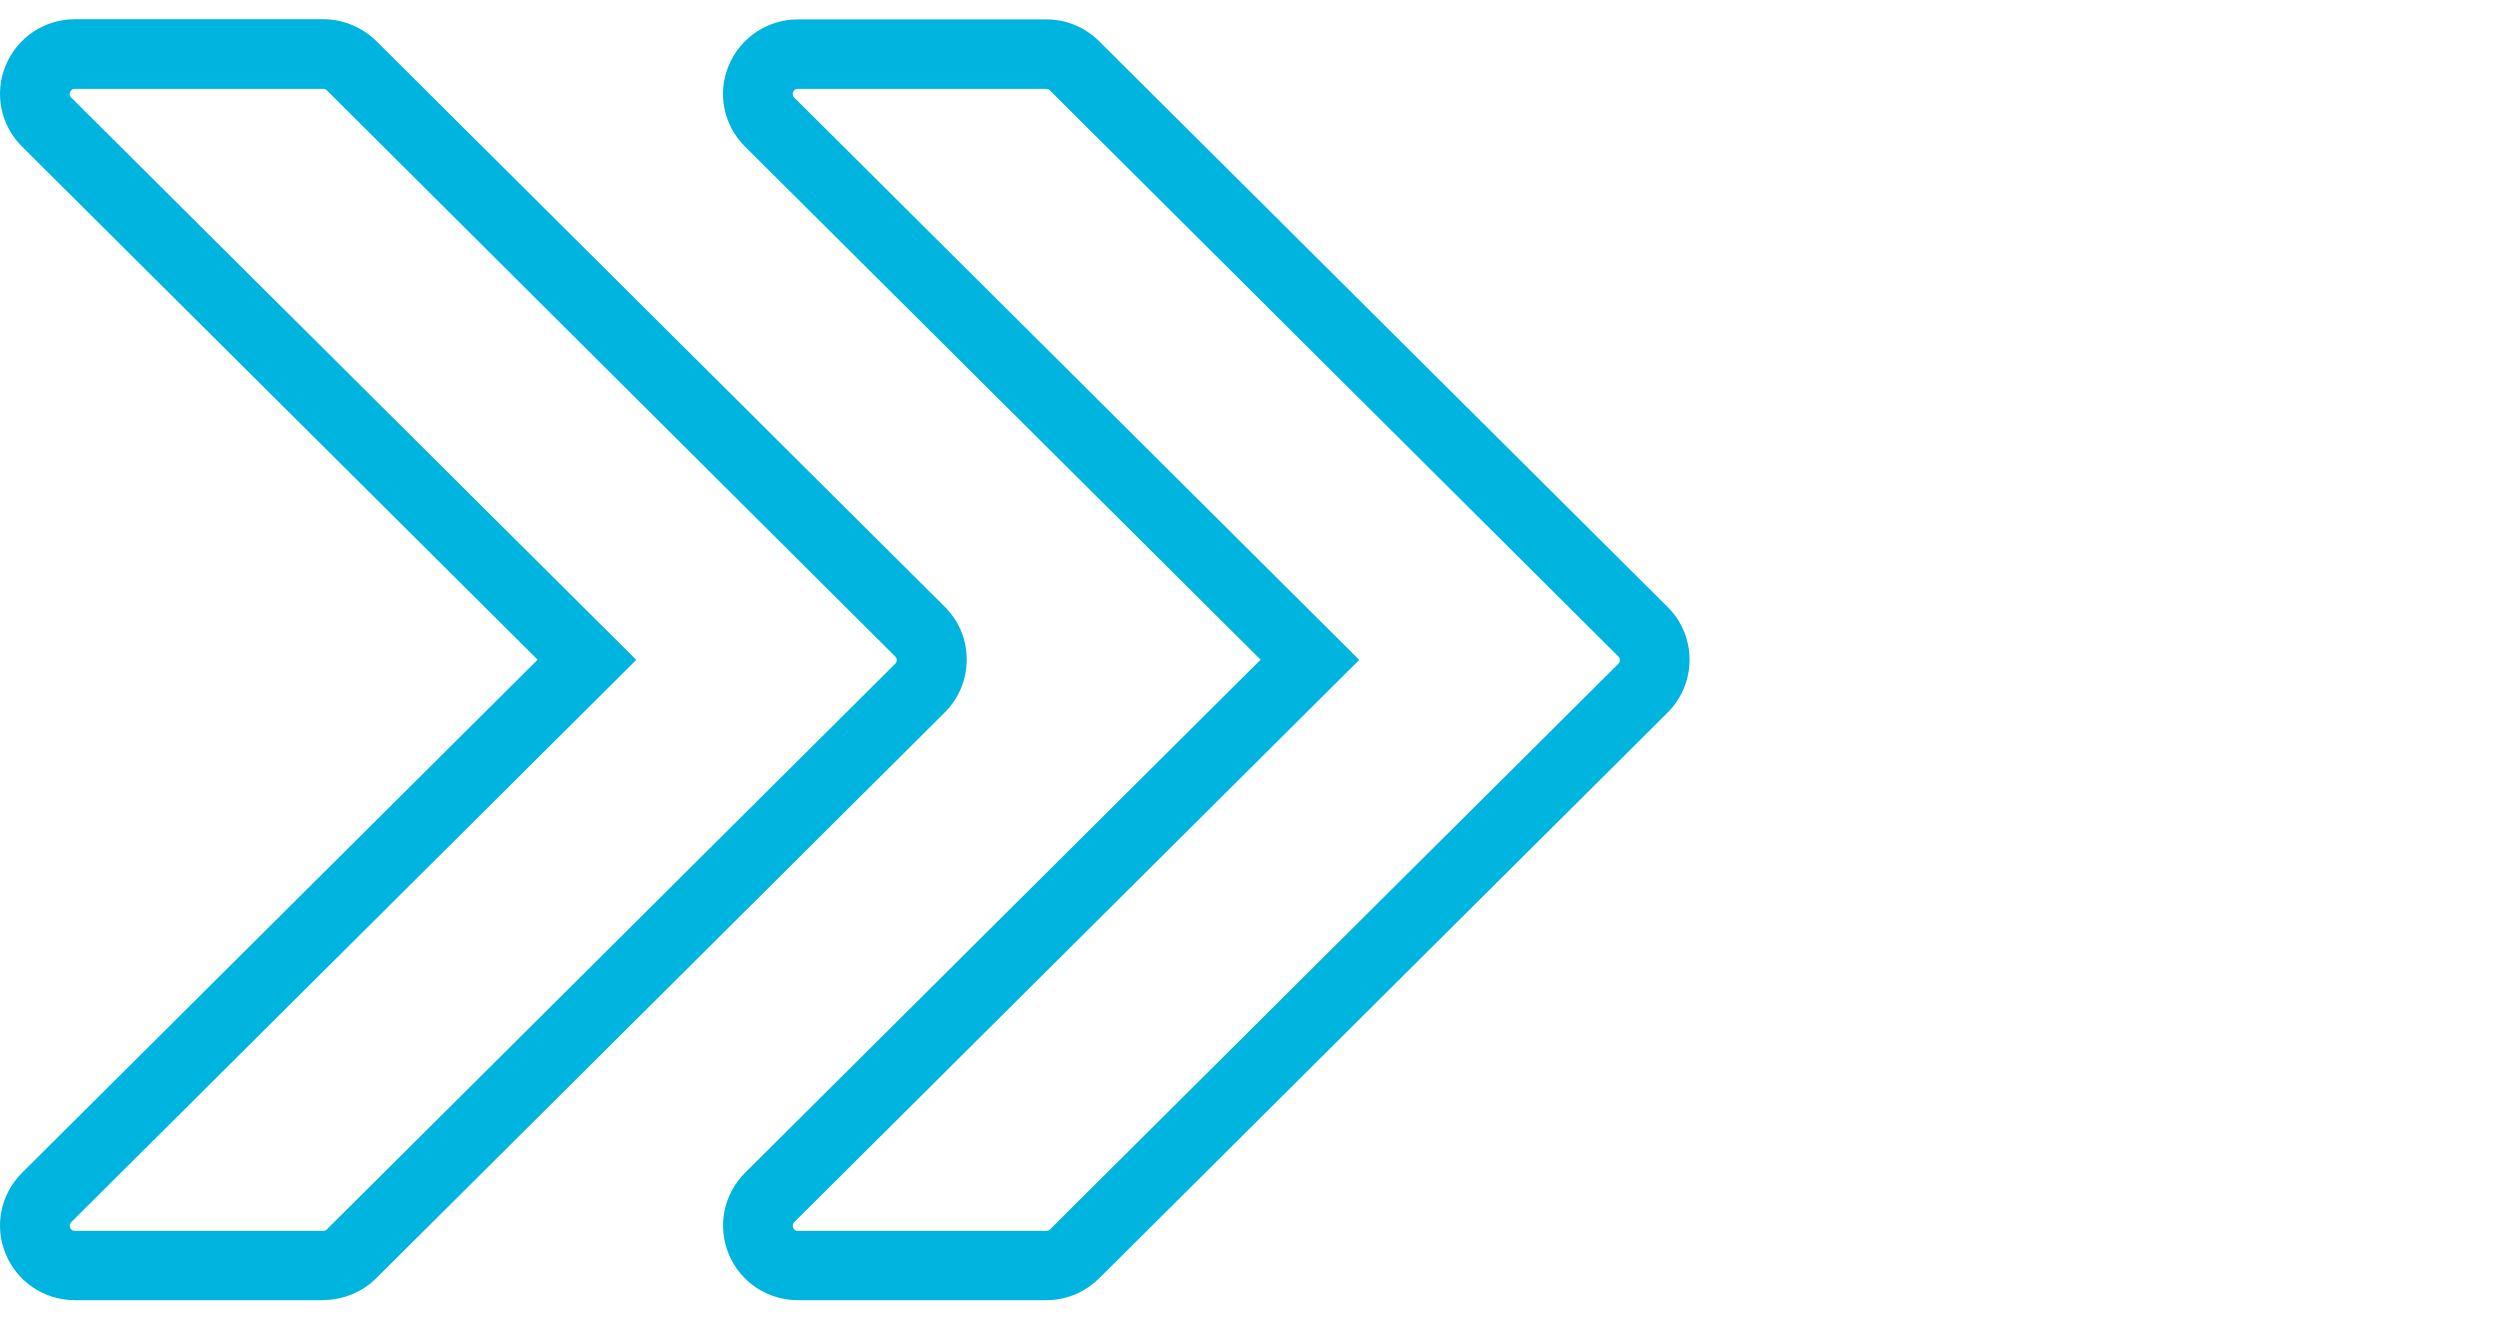 <?xml version="1.0" encoding="UTF-8"?> <svg xmlns="http://www.w3.org/2000/svg" width="130" height="69" viewBox="0 0 130 69" fill="none"><path d="M16.811 67.609H3.894C2.315 67.609 0.899 66.669 0.3 65.215C-0.309 63.761 0.027 62.108 1.144 60.988L27.957 34.304L1.144 7.621C0.027 6.51 -0.309 4.848 0.3 3.394C0.908 1.939 2.315 1 3.894 1H16.811C17.836 1 18.844 1.416 19.57 2.138L49.133 31.558C50.649 33.067 50.649 35.524 49.133 37.041L19.57 66.462C18.844 67.184 17.845 67.6 16.82 67.6L16.811 67.609ZM3.894 4.622C3.84 4.622 3.722 4.622 3.649 4.785C3.576 4.947 3.667 5.038 3.703 5.074L33.085 34.313L3.703 63.553C3.703 63.553 3.576 63.68 3.649 63.842C3.722 64.005 3.84 64.005 3.894 64.005H16.811C16.883 64.005 16.947 63.978 16.992 63.932L46.556 34.512C46.655 34.413 46.655 34.241 46.556 34.142L16.992 4.694C16.947 4.649 16.874 4.622 16.801 4.622H3.885H3.894Z" fill="#00B4E0"></path><path d="M54.406 67.609H41.49C39.91 67.609 38.494 66.669 37.895 65.215C37.296 63.761 37.623 62.108 38.739 60.988L65.553 34.304L38.739 7.621C37.623 6.51 37.287 4.848 37.895 3.403C38.503 1.957 39.91 1.009 41.49 1.009H54.406C55.45 1.009 56.421 1.416 57.157 2.147L86.72 31.567C88.236 33.076 88.236 35.533 86.72 37.05L57.157 66.471C56.421 67.202 55.441 67.609 54.406 67.609ZM41.49 4.622C41.435 4.622 41.317 4.622 41.245 4.785C41.181 4.947 41.263 5.029 41.299 5.074L70.681 34.313L41.299 63.553C41.299 63.553 41.172 63.68 41.245 63.842C41.317 64.005 41.435 64.005 41.49 64.005H54.406C54.479 64.005 54.542 63.978 54.597 63.932L84.16 34.512C84.26 34.413 84.26 34.241 84.16 34.142L54.588 4.694C54.542 4.649 54.47 4.622 54.397 4.622H41.481H41.49Z" fill="#00B4E0"></path></svg> 